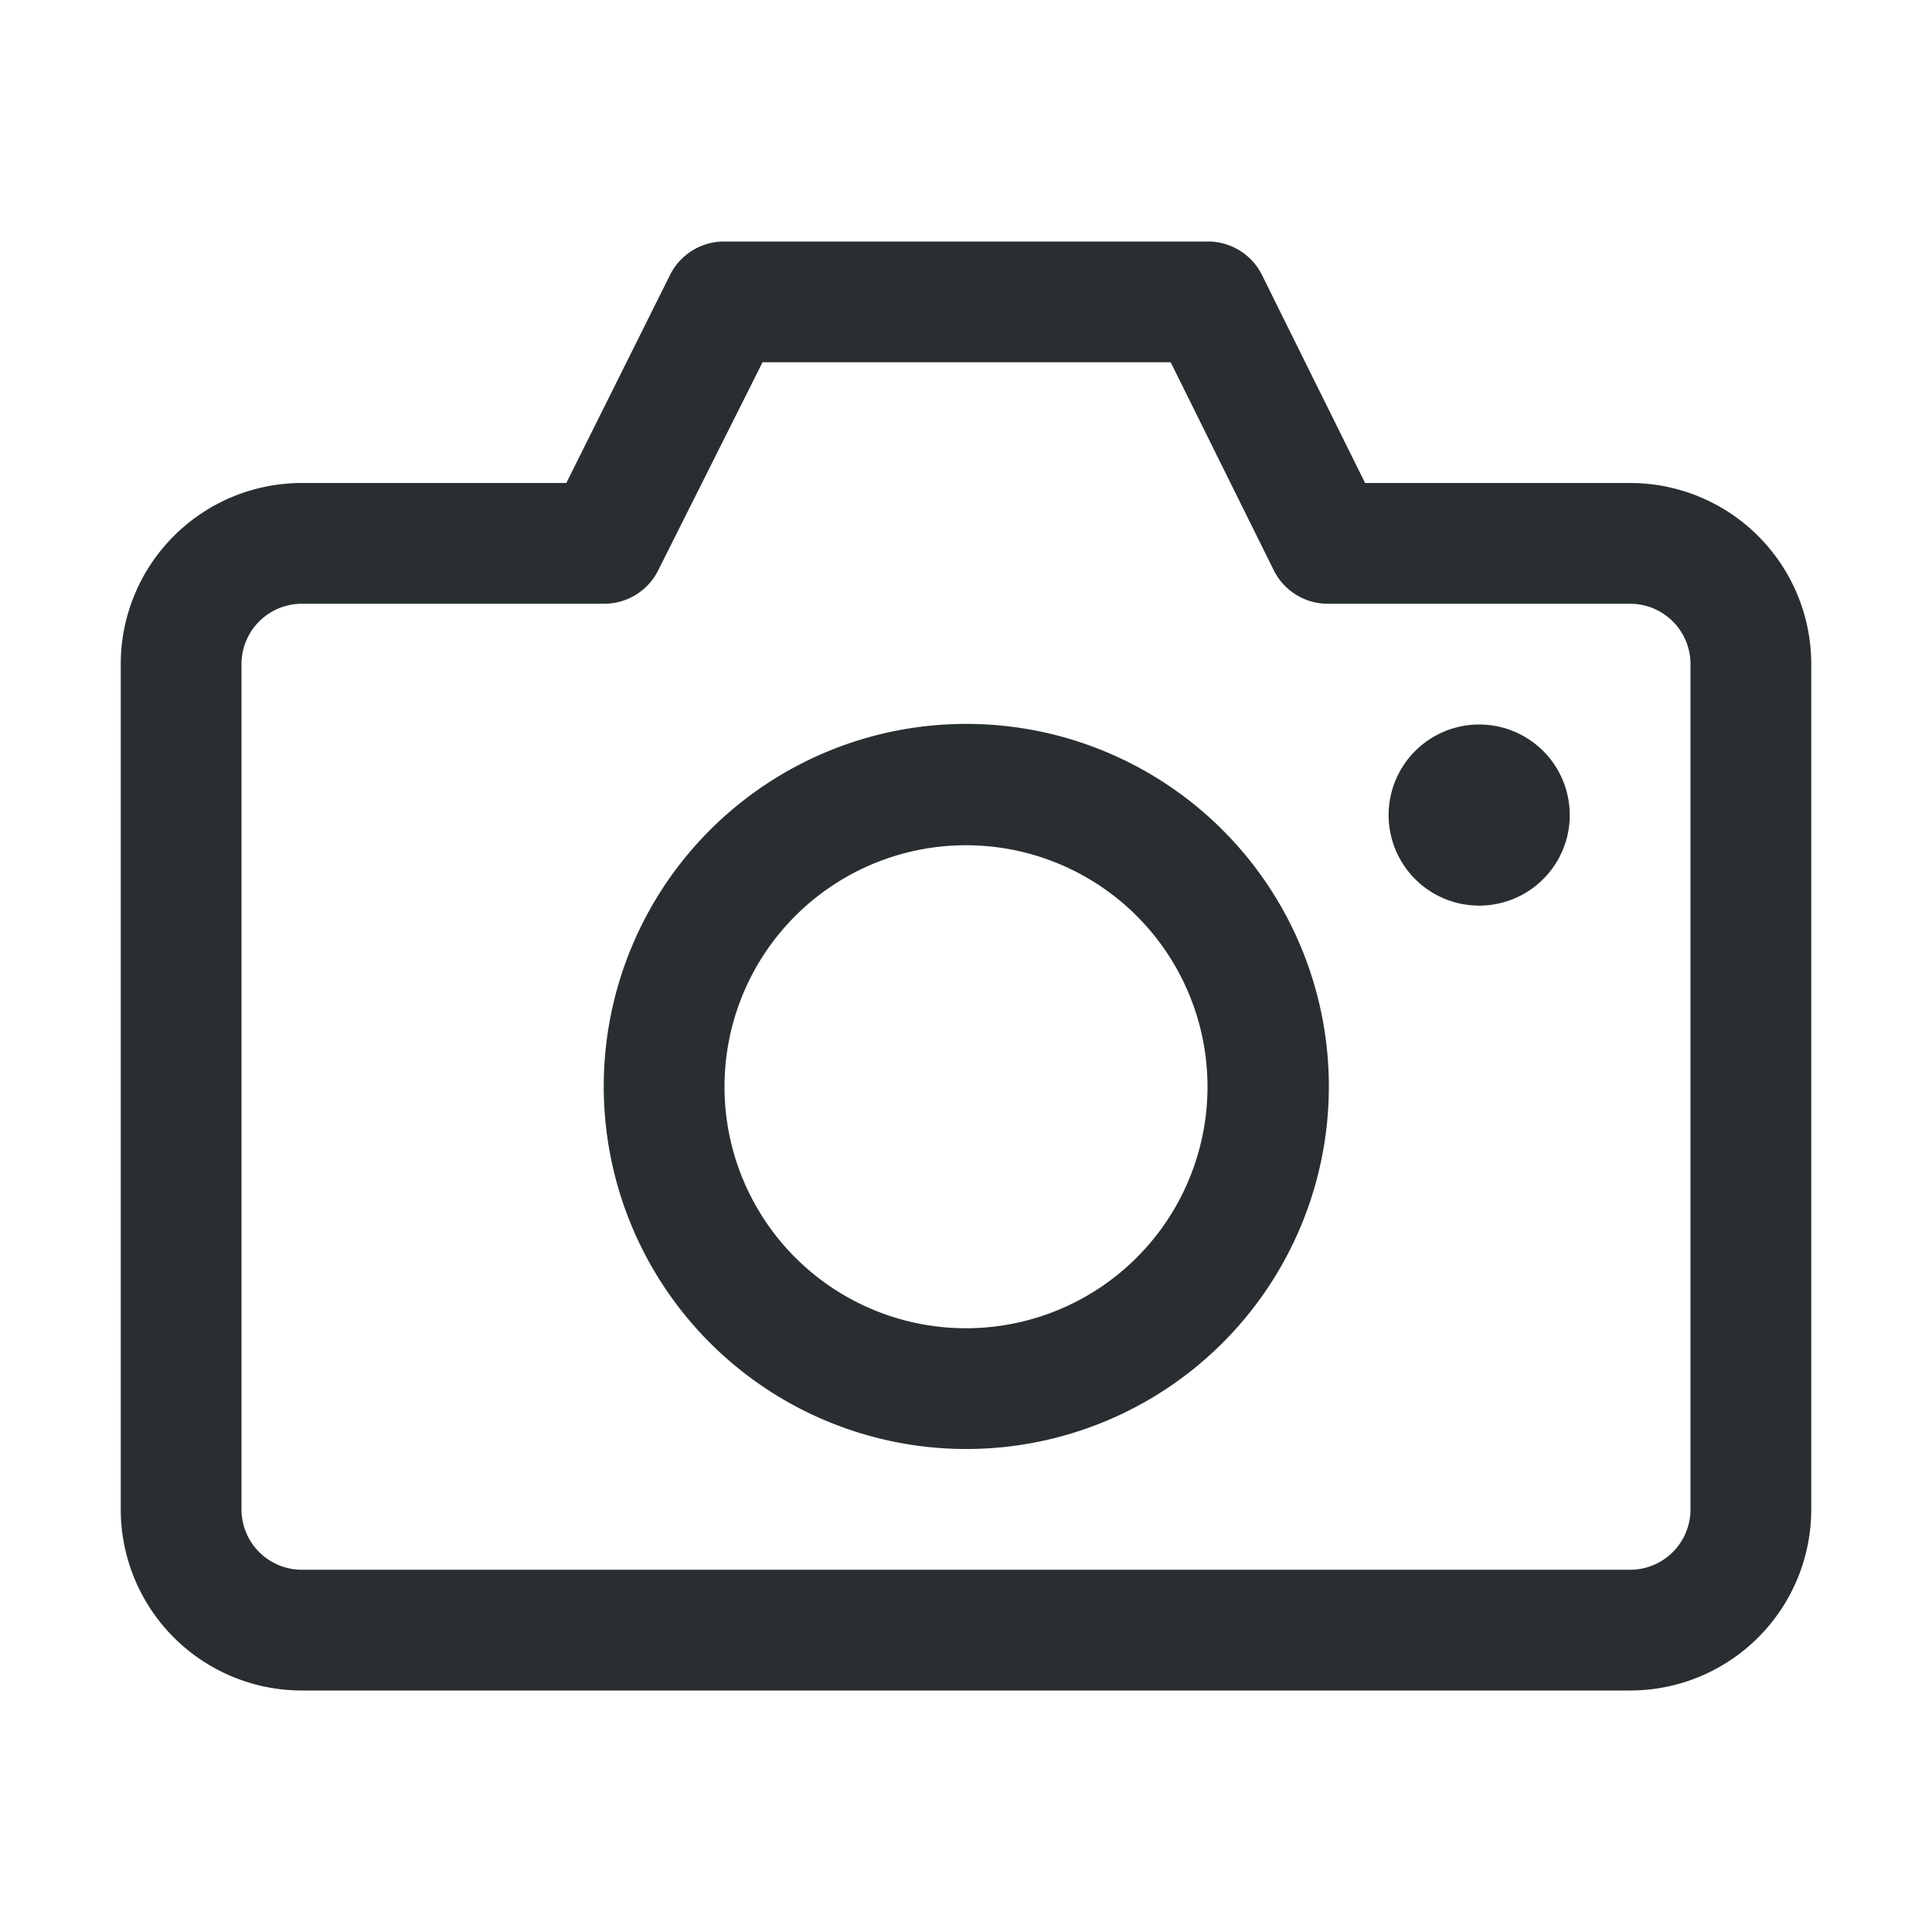 <svg xmlns="http://www.w3.org/2000/svg" width="32" height="32">
    <g fill="#292E31" fill-rule="evenodd">
        <path d="M16 14a4 4 0 1 0 0 8 4 4 0 0 0 0-8m0 10a6 6 0 1 1 .01-12.01A6 6 0 0 1 16 24"/>
        <path d="M5 10a1 1 0 0 0-1 1v14a1 1 0 0 0 1 1h22a1 1 0 0 0 1-1V11a1 1 0 0 0-1-1h-5a1 1 0 0 1-.9-.55L19.39 6h-6.76L10.9 9.45a1 1 0 0 1-.9.55zm22 18H5a3 3 0 0 1-3-3V11a3 3 0 0 1 3-3h4.38l1.72-3.45A1 1 0 0 1 12 4h8a1 1 0 0 1 .9.55L22.61 8H27a3 3 0 0 1 3 3v14a3 3 0 0 1-3 3"/>
        <path d="M24.5 12a1.5 1.5 0 1 0 0 3 1.5 1.5 0 0 0 0-3"/>
    </g>
</svg>
